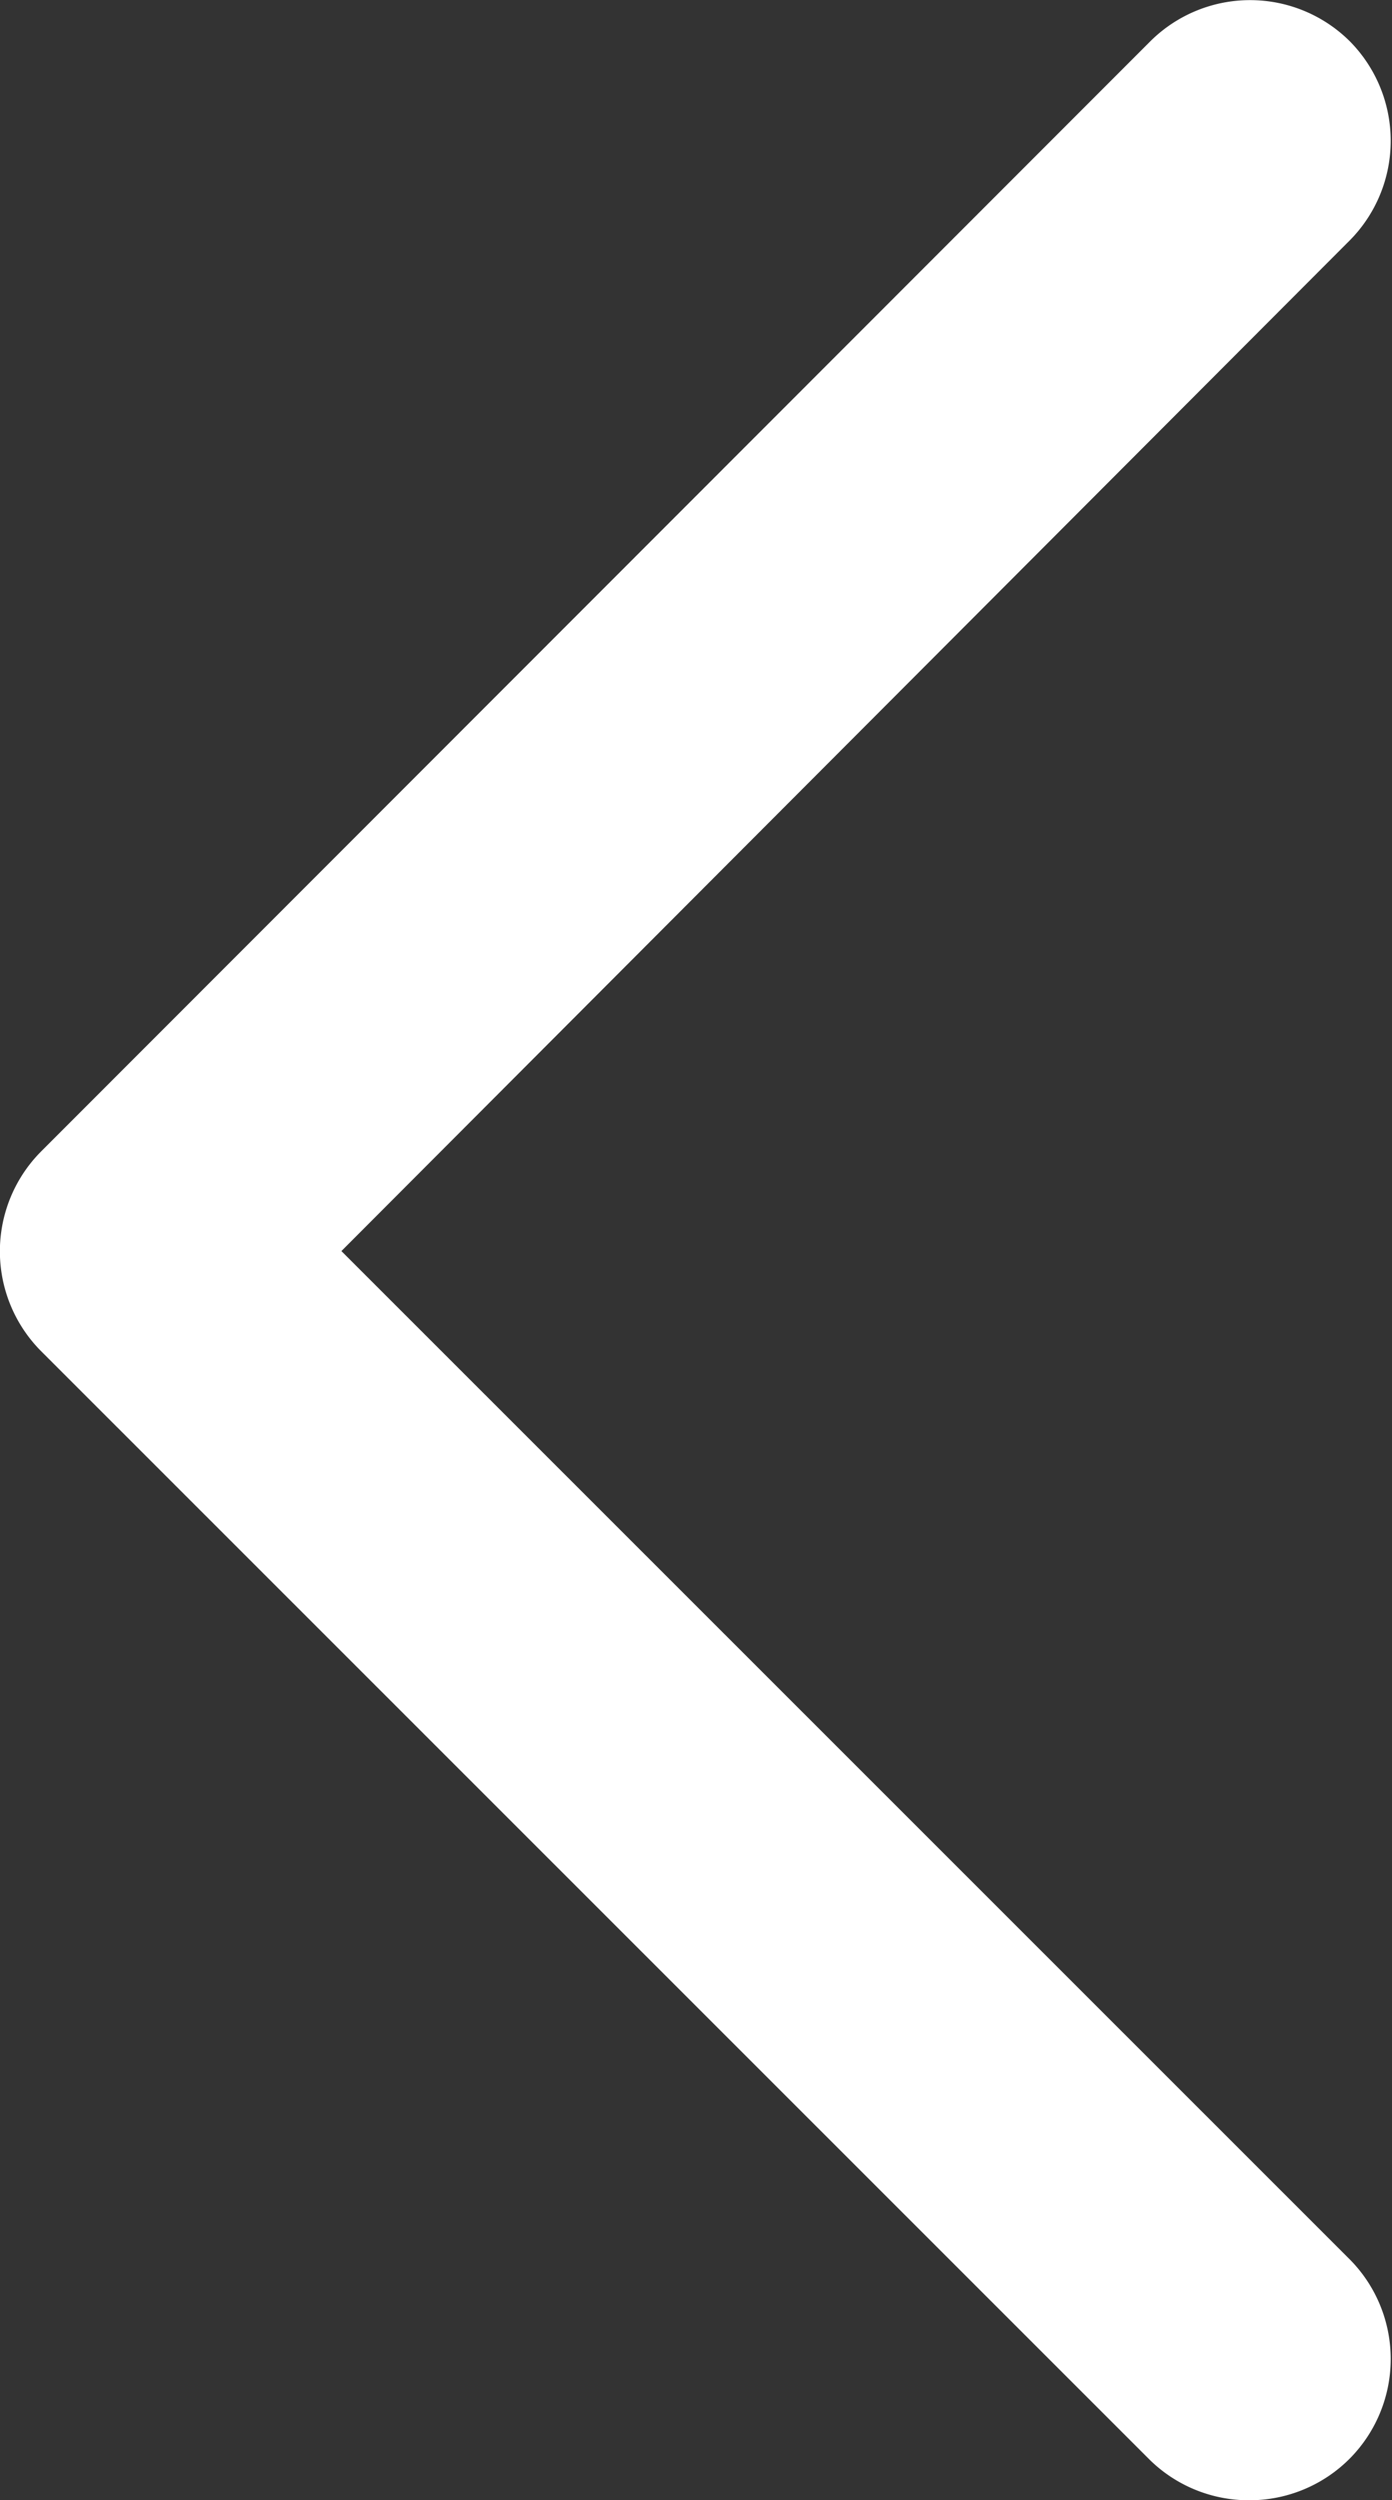 <svg xmlns="http://www.w3.org/2000/svg" viewBox="0 0 29.52 53"><rect x="0" y="0" width="29.52" height="53" fill="#333333" stroke="none"/><defs><style>.cls-1{fill:#fff;}</style></defs><title>arrow</title><g id="Layer_2" data-name="Layer 2"><g id="Layer_1-2" data-name="Layer 1"><path class="cls-1" d="M26.48,53a3,3,0,0,1-2.1-.86L.88,28.65a3,3,0,0,1,0-4.25L24.39.88a3,3,0,0,1,4.24,0l0,0a3,3,0,0,1,0,4.21L7.24,26.52,28.64,47.91a3,3,0,0,1,0,4.19,3,3,0,0,1-2.14.9Z"/></g></g></svg>